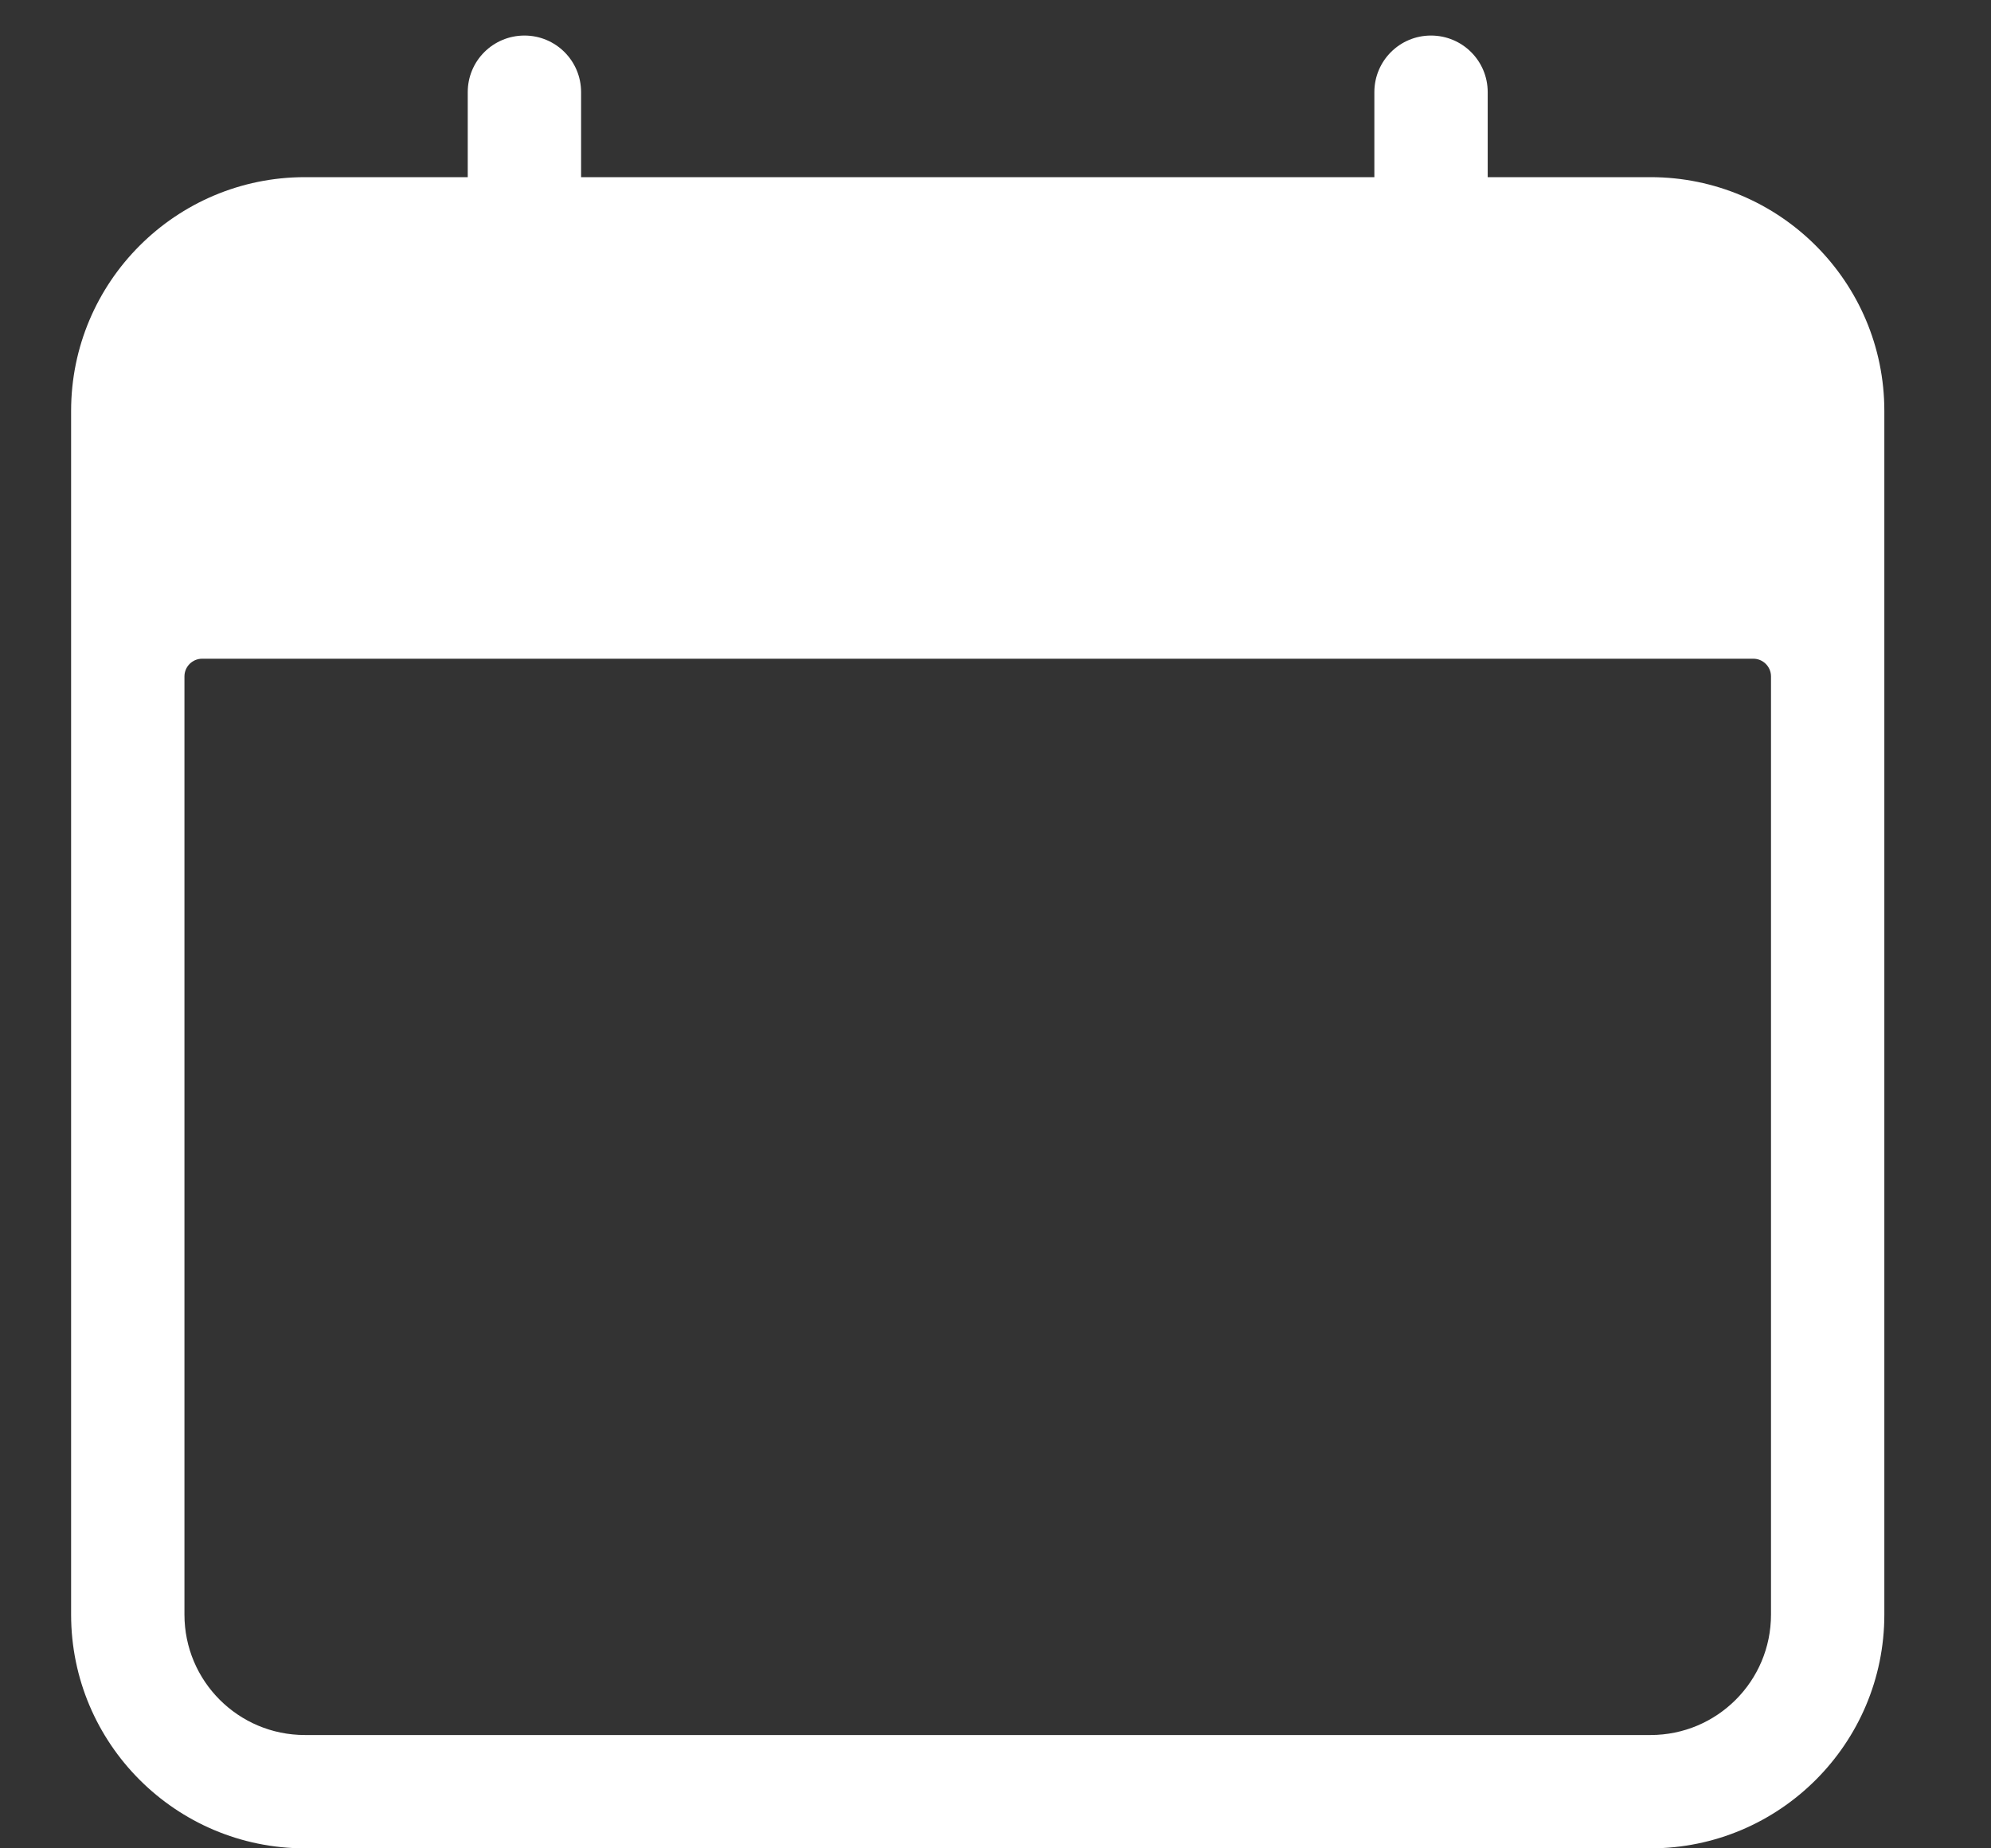 <svg width="14" height="13" viewBox="0 0 14 13" fill="none" xmlns="http://www.w3.org/2000/svg">
<rect x="0" y="0" width="14" height="13" fill="#333333" stroke="none"/>
<path d="M11.606 1.246H10.461V0.648C10.461 0.428 10.283 0.25 10.062 0.25C9.842 0.25 9.664 0.428 9.664 0.648V1.246H4.086V0.648C4.086 0.428 3.908 0.25 3.688 0.25C3.467 0.25 3.289 0.428 3.289 0.648V1.246H2.144C1.237 1.246 0.5 1.983 0.5 2.89V11.356C0.5 12.263 1.237 13 2.144 13H11.606C12.513 13 13.25 12.263 13.25 11.356V2.89C13.25 1.983 12.513 1.246 11.606 1.246ZM12.453 11.356C12.453 11.824 12.074 12.203 11.606 12.203H2.144C1.676 12.203 1.297 11.824 1.297 11.356V4.757C1.297 4.689 1.353 4.633 1.421 4.633H12.329C12.397 4.633 12.453 4.689 12.453 4.757V11.356Z" fill="white"/>
</svg>
